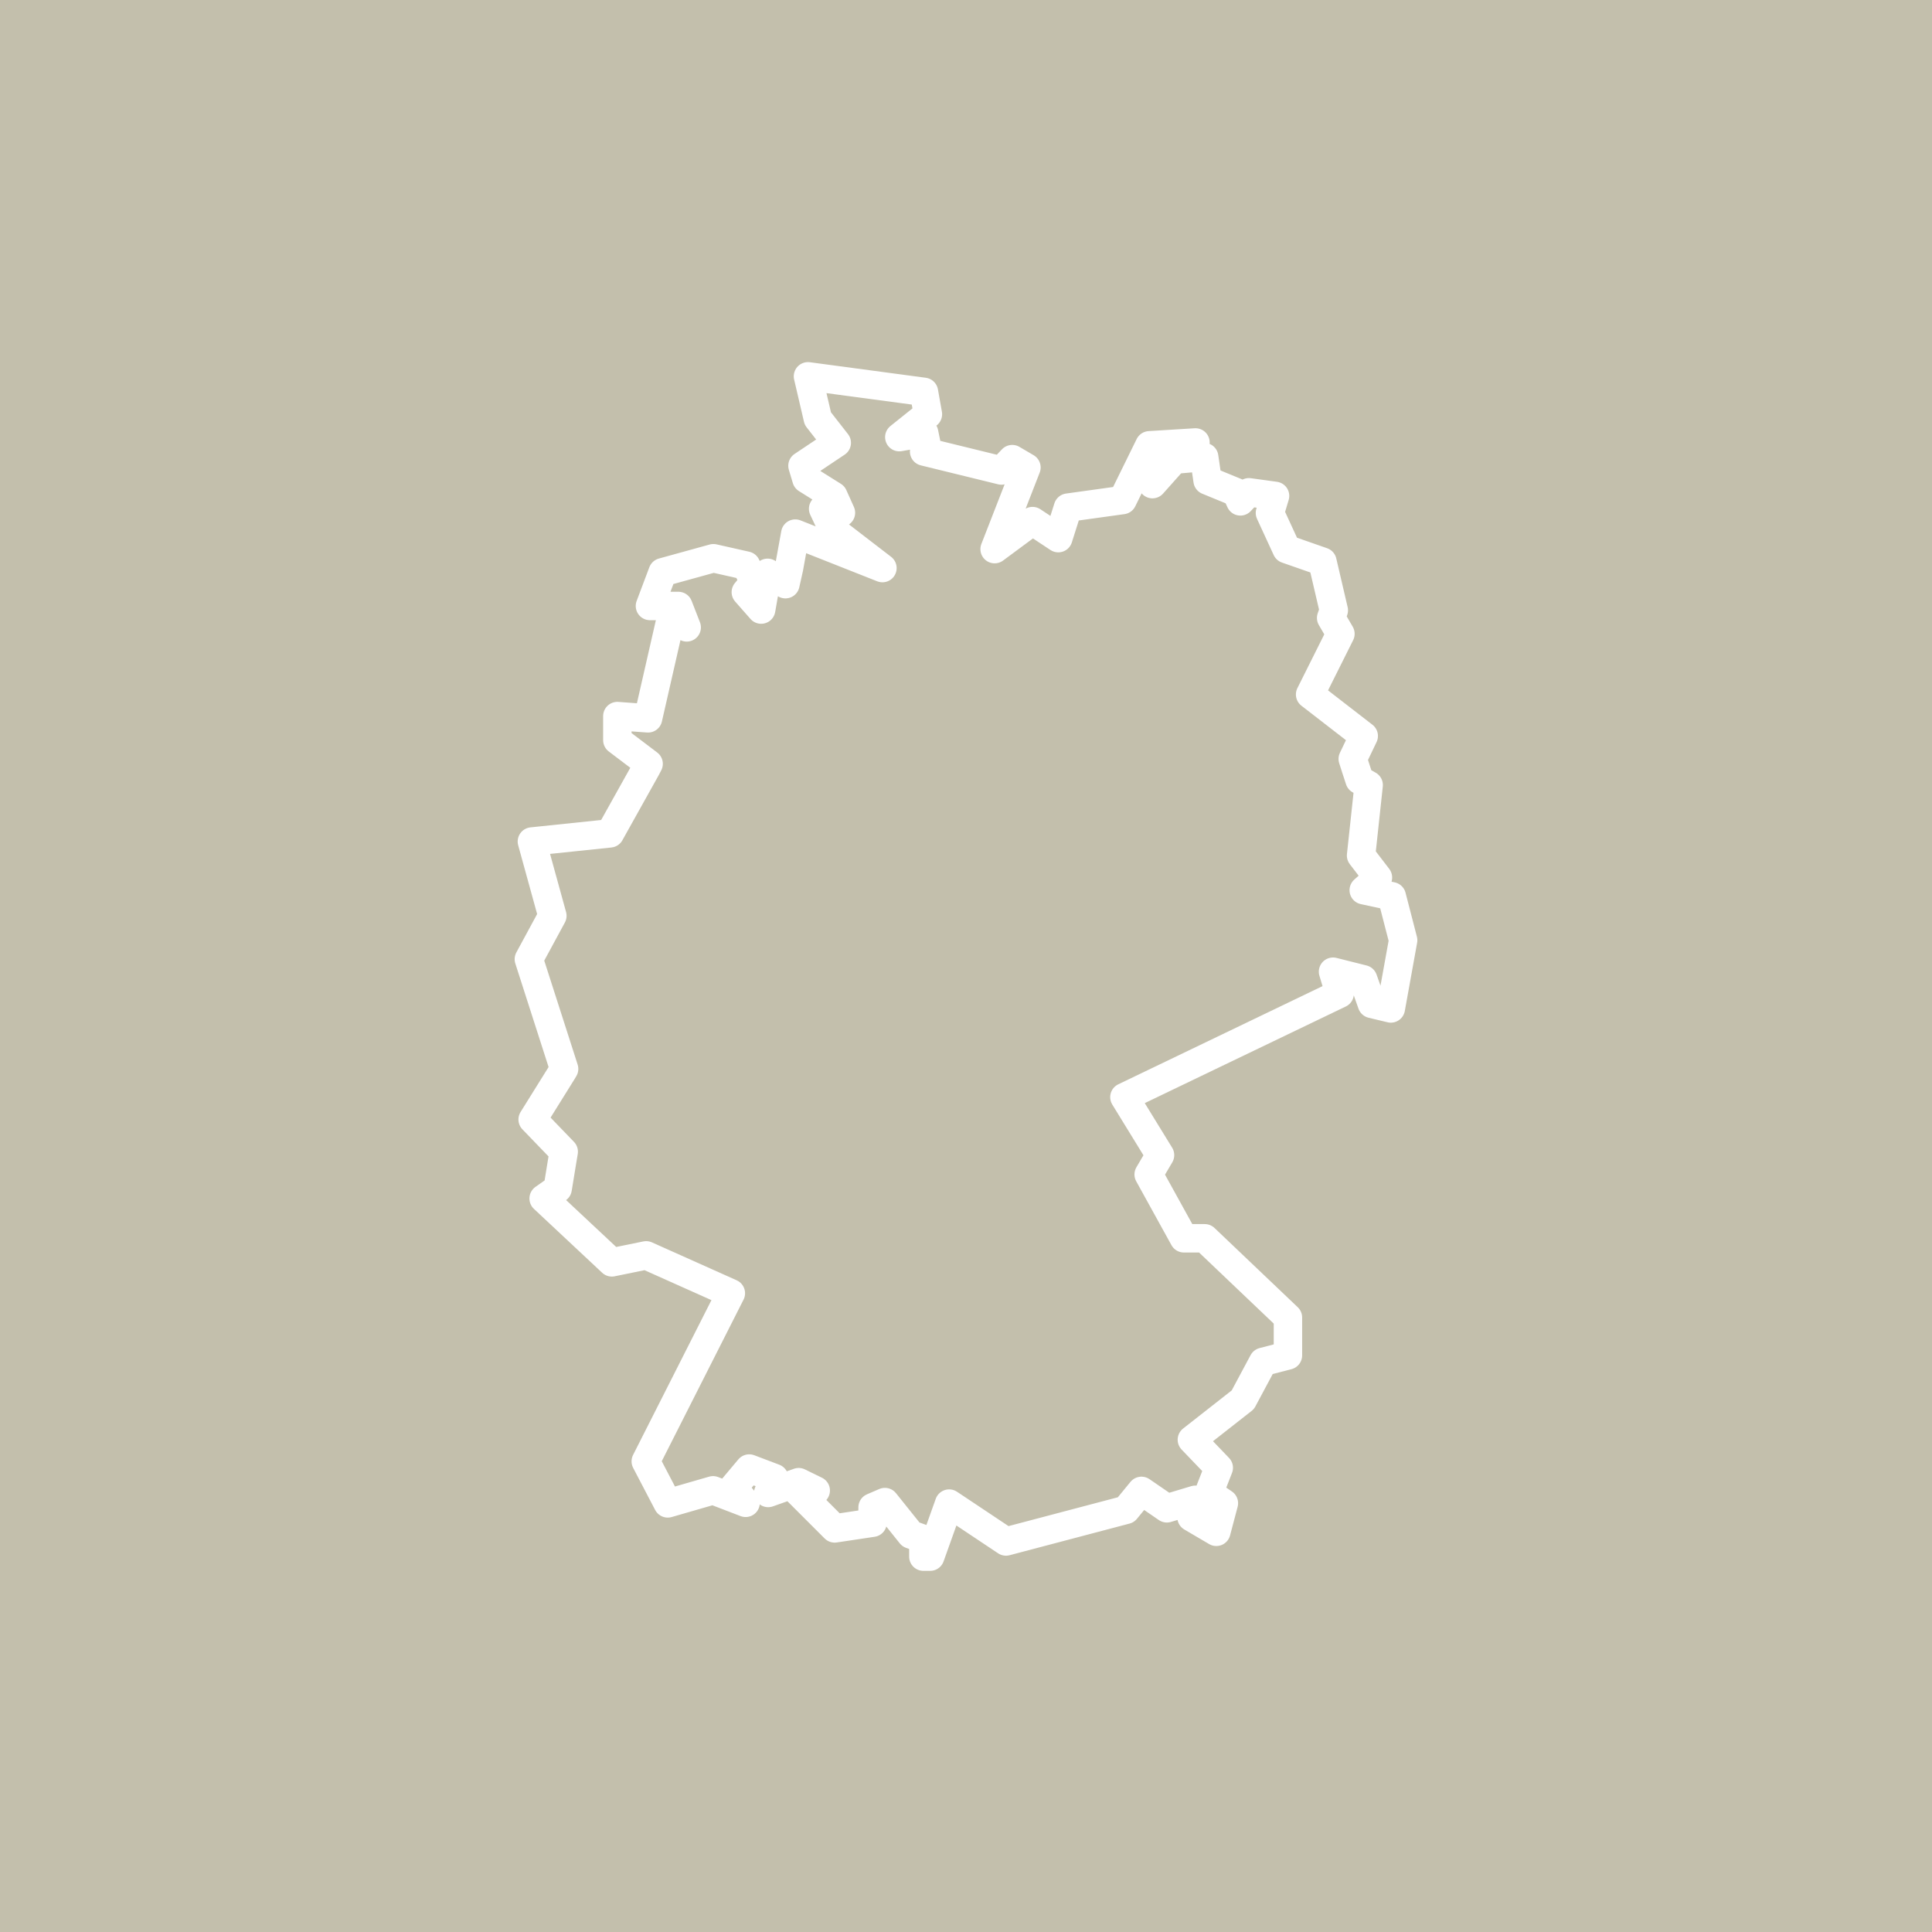 <svg viewBox="0 0 101.96 101.96" xmlns="http://www.w3.org/2000/svg" data-sanitized-data-name="Ebene 1" data-name="Ebene 1" id="Ebene_1">
  <defs>
    <style>
      .cls-1 {
        fill: none;
        stroke: #fff;
        stroke-linecap: round;
        stroke-linejoin: round;
        stroke-width: 1.5px;
      }

      .cls-2 {
        fill: #c3bfac;
        stroke-width: 0px;
      }
    </style>
  </defs>
  <rect height="101.96" width="101.96" class="cls-2"></rect>
  <path d="M73.45,47.3l-1.48-.32.75-.67-.89-1.16.4-3.72-.48-.27-.2-.61-.16-.5.58-1.21-2.83-2.19,1.6-3.2-.49-.84.14-.4-.6-2.57-1.89-.66-.88-1.91.27-.9-1.38-.19-.45.48-.22-.48-1.51-.62-.18-1.24-1.58.14-1.15,1.29.15-1.08,2.12-1.12-2.43.15-1.42,2.89-2.88.4-.51,1.61-1.36-.9-2,1.48,1.68-4.31-.75-.44-.57.6-4.08-1,.12-.41-.12-.58-1.31.23,1.51-1.21-.21-1.18-6.12-.82.52,2.23,1,1.28-1.81,1.21.21.7,1.42.89.4.89-.94-.21.53,1.13,2.6,2-4.6-1.82-.33,1.82h0l-.19.85-.94-.6-.34,1.94-.81-.92.44-.53-.42-.87-1.73-.39-2.68.74-.67,1.78h1.5l.44,1.13-.81-.59-1.23,5.39-1.62-.12v1.27l1.65,1.25-.12.23-1.92,3.44-4.12.43,1.08,3.92-1.24,2.29,1.86,5.79-.09.15-1.57,2.52,1.64,1.7-.11.66-.21,1.29-.74.52,3.6,3.37,1.81-.37,4.47,2-4.49,8.87,1.16,2.22,2.39-.69,1.72.66-.65-.81.84-1,1.32.5-.32.79,1.61-.57.9.44h-1l2,2,2-.3v-.81l.65-.28,1.37,1.71.66.24v.93h.36l1-2.8,3,2,6.33-1.67.82-1,1.34.92,1.5-.45-.2.92,1.31.77.4-1.51-.79-.54.52-1.33-1.42-1.48,2.69-2.11,1.07-2,1.31-.34v-2l-4.39-4.18h-1.1l-1.86-3.37.27-.46.33-.56-1.88-3.06,11.36-5.46-.35-1.16,1.59.4.46,1.3,1,.24.65-3.6-.6-2.32Z" class="cls-1"></path>
</svg>